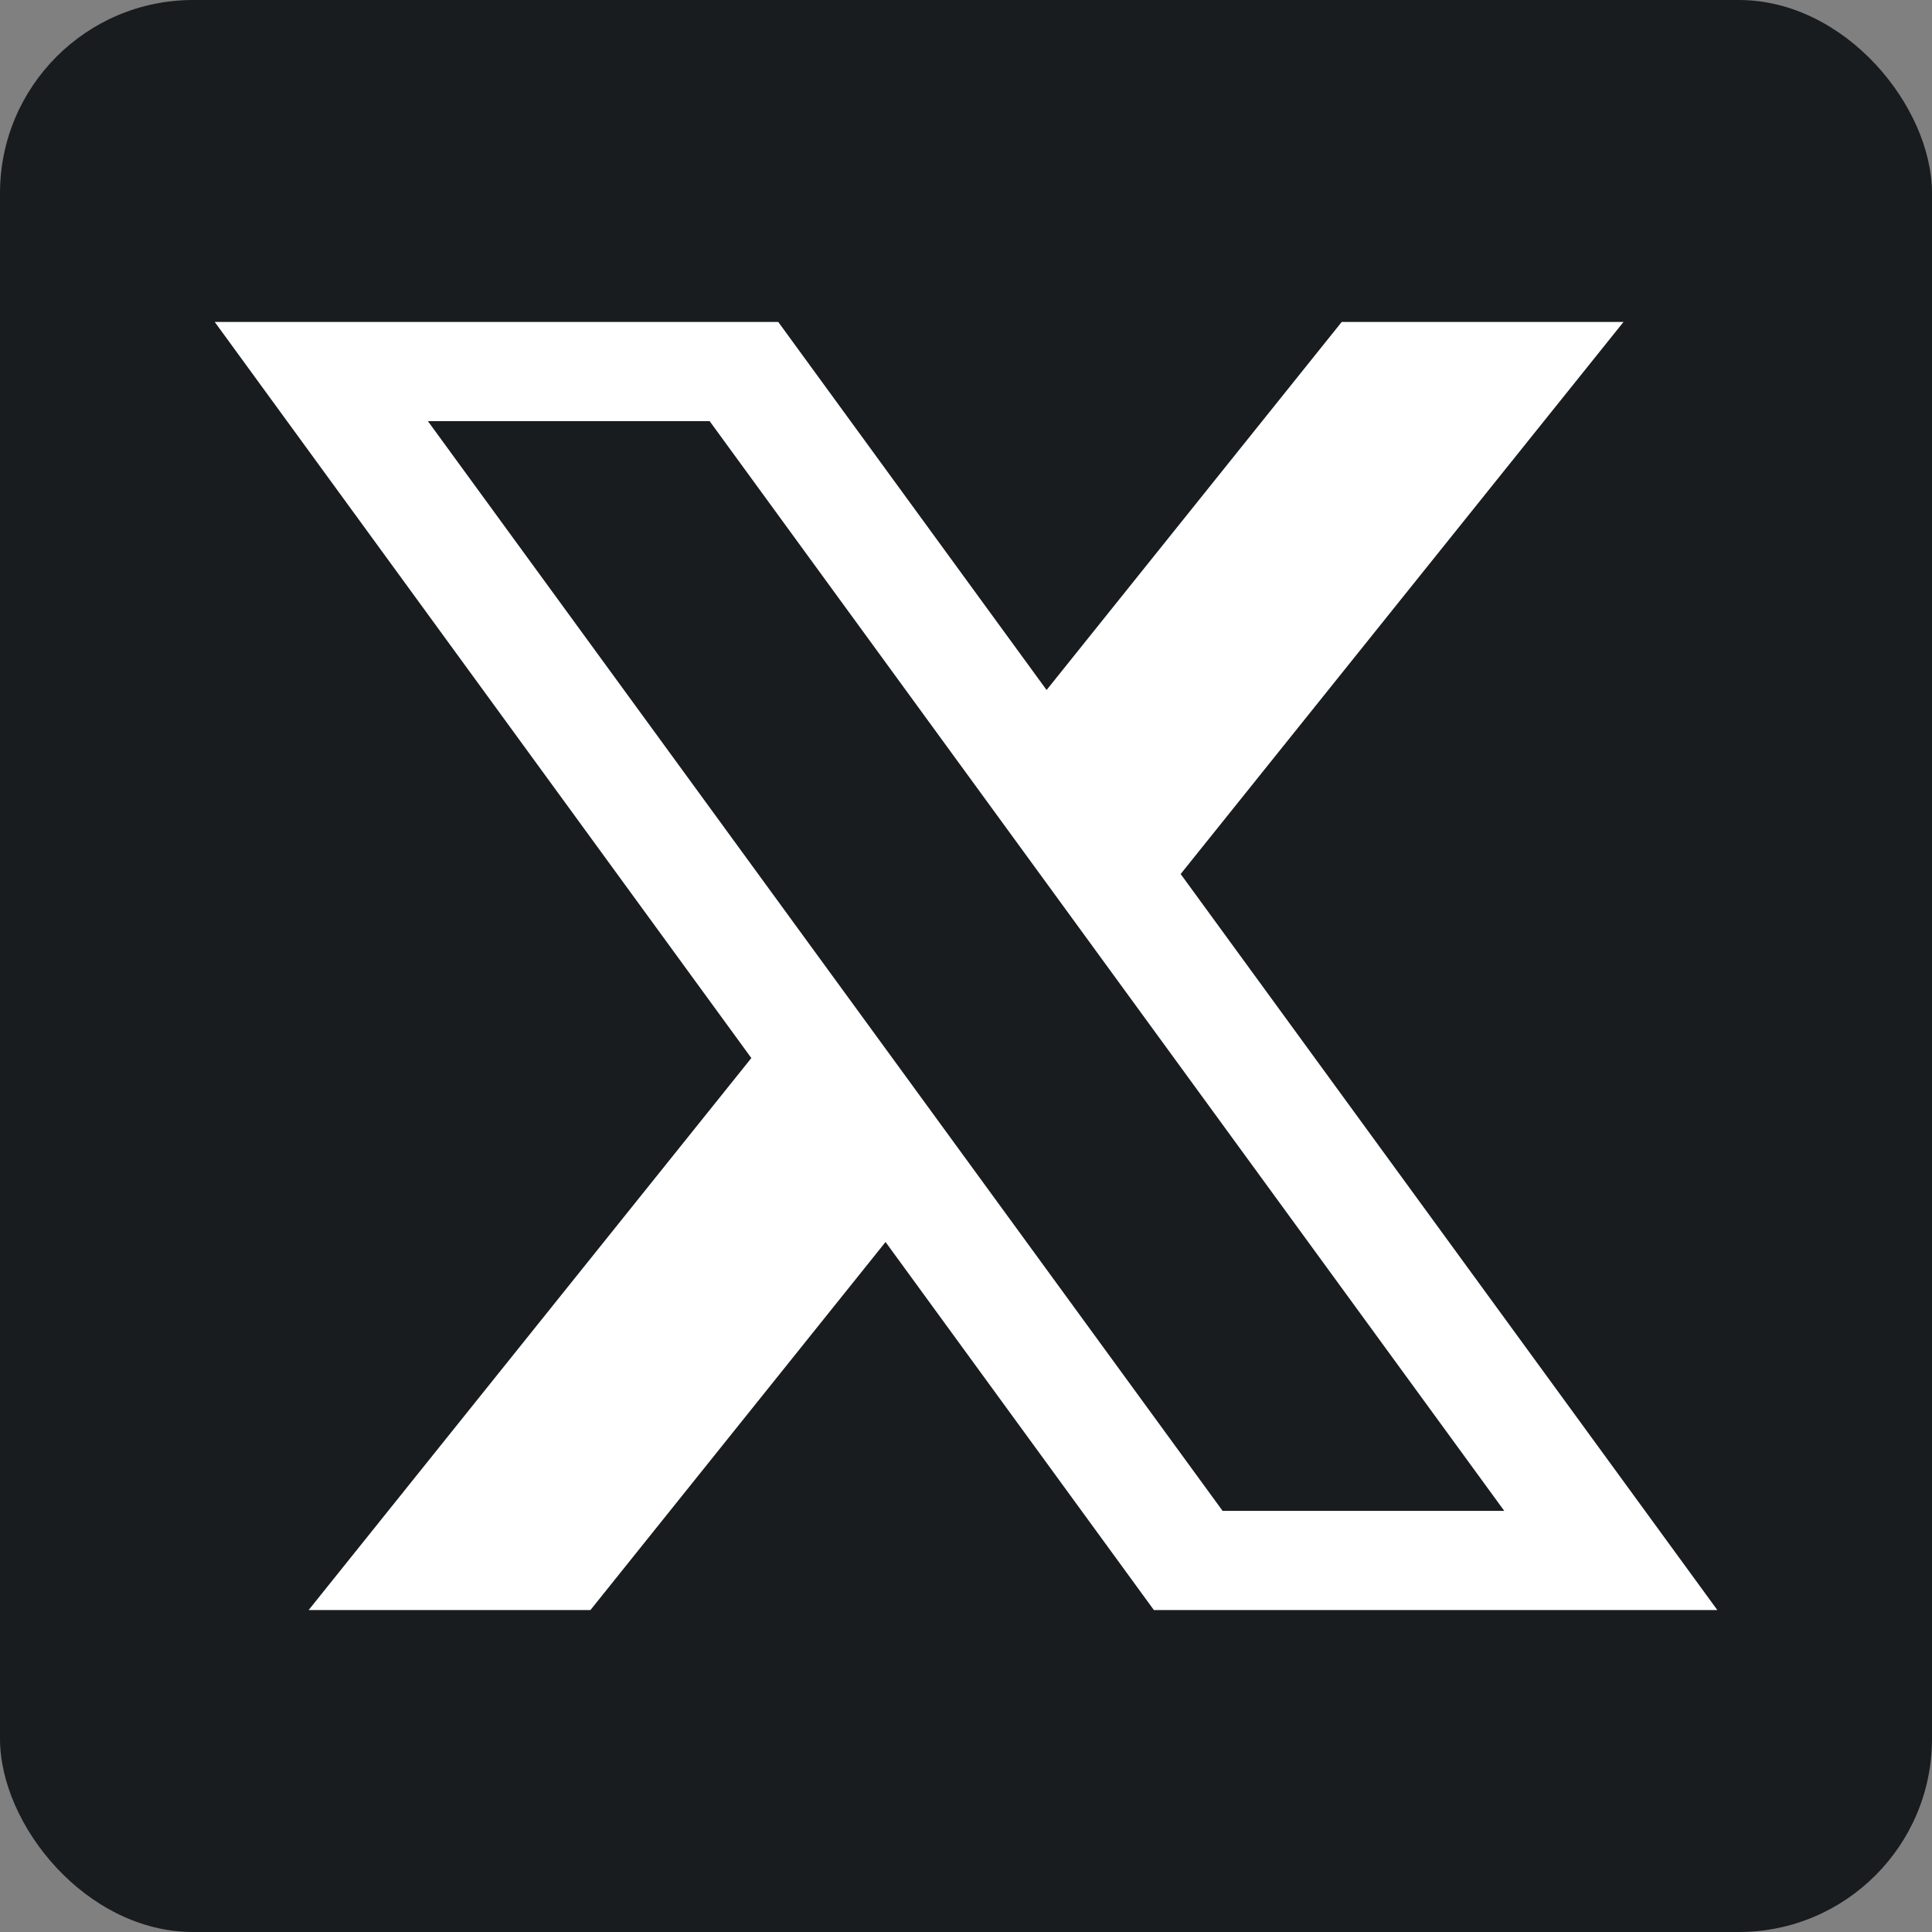 <svg xmlns="http://www.w3.org/2000/svg" xmlns:xlink="http://www.w3.org/1999/xlink" fill="none" version="1.1" width="28" height="28" viewBox="0 0 28 28"><rect x="0" y="0" width="28" height="28" fill="#808080" stroke="none"/><defs><clipPath id="master_svg0_15_55826"><rect x="0" y="0" width="28" height="28" rx="2.8"/></clipPath></defs><g clip-path="url(#master_svg0_15_55826)"><rect x="0" y="0" width="28" height="28" rx="2.8" fill="#181C1F" fill-opacity="1"/><g><path d="M11.279,4.666L15.168,10L19.445,4.666L23.529,4.666L17.111,12.667L24.889,23.334L16.723,23.334L12.834,18L8.557,23.334L4.473,23.334L10.889,15.334L3.112,4.666L11.279,4.666ZM10.285,6.103L6.201,6.103L17.719,21.897L21.801,21.897L10.285,6.104L10.285,6.103Z" fill="#FFFFFF" fill-opacity="1" style="mix-blend-mode:passthrough"/></g></g></svg>